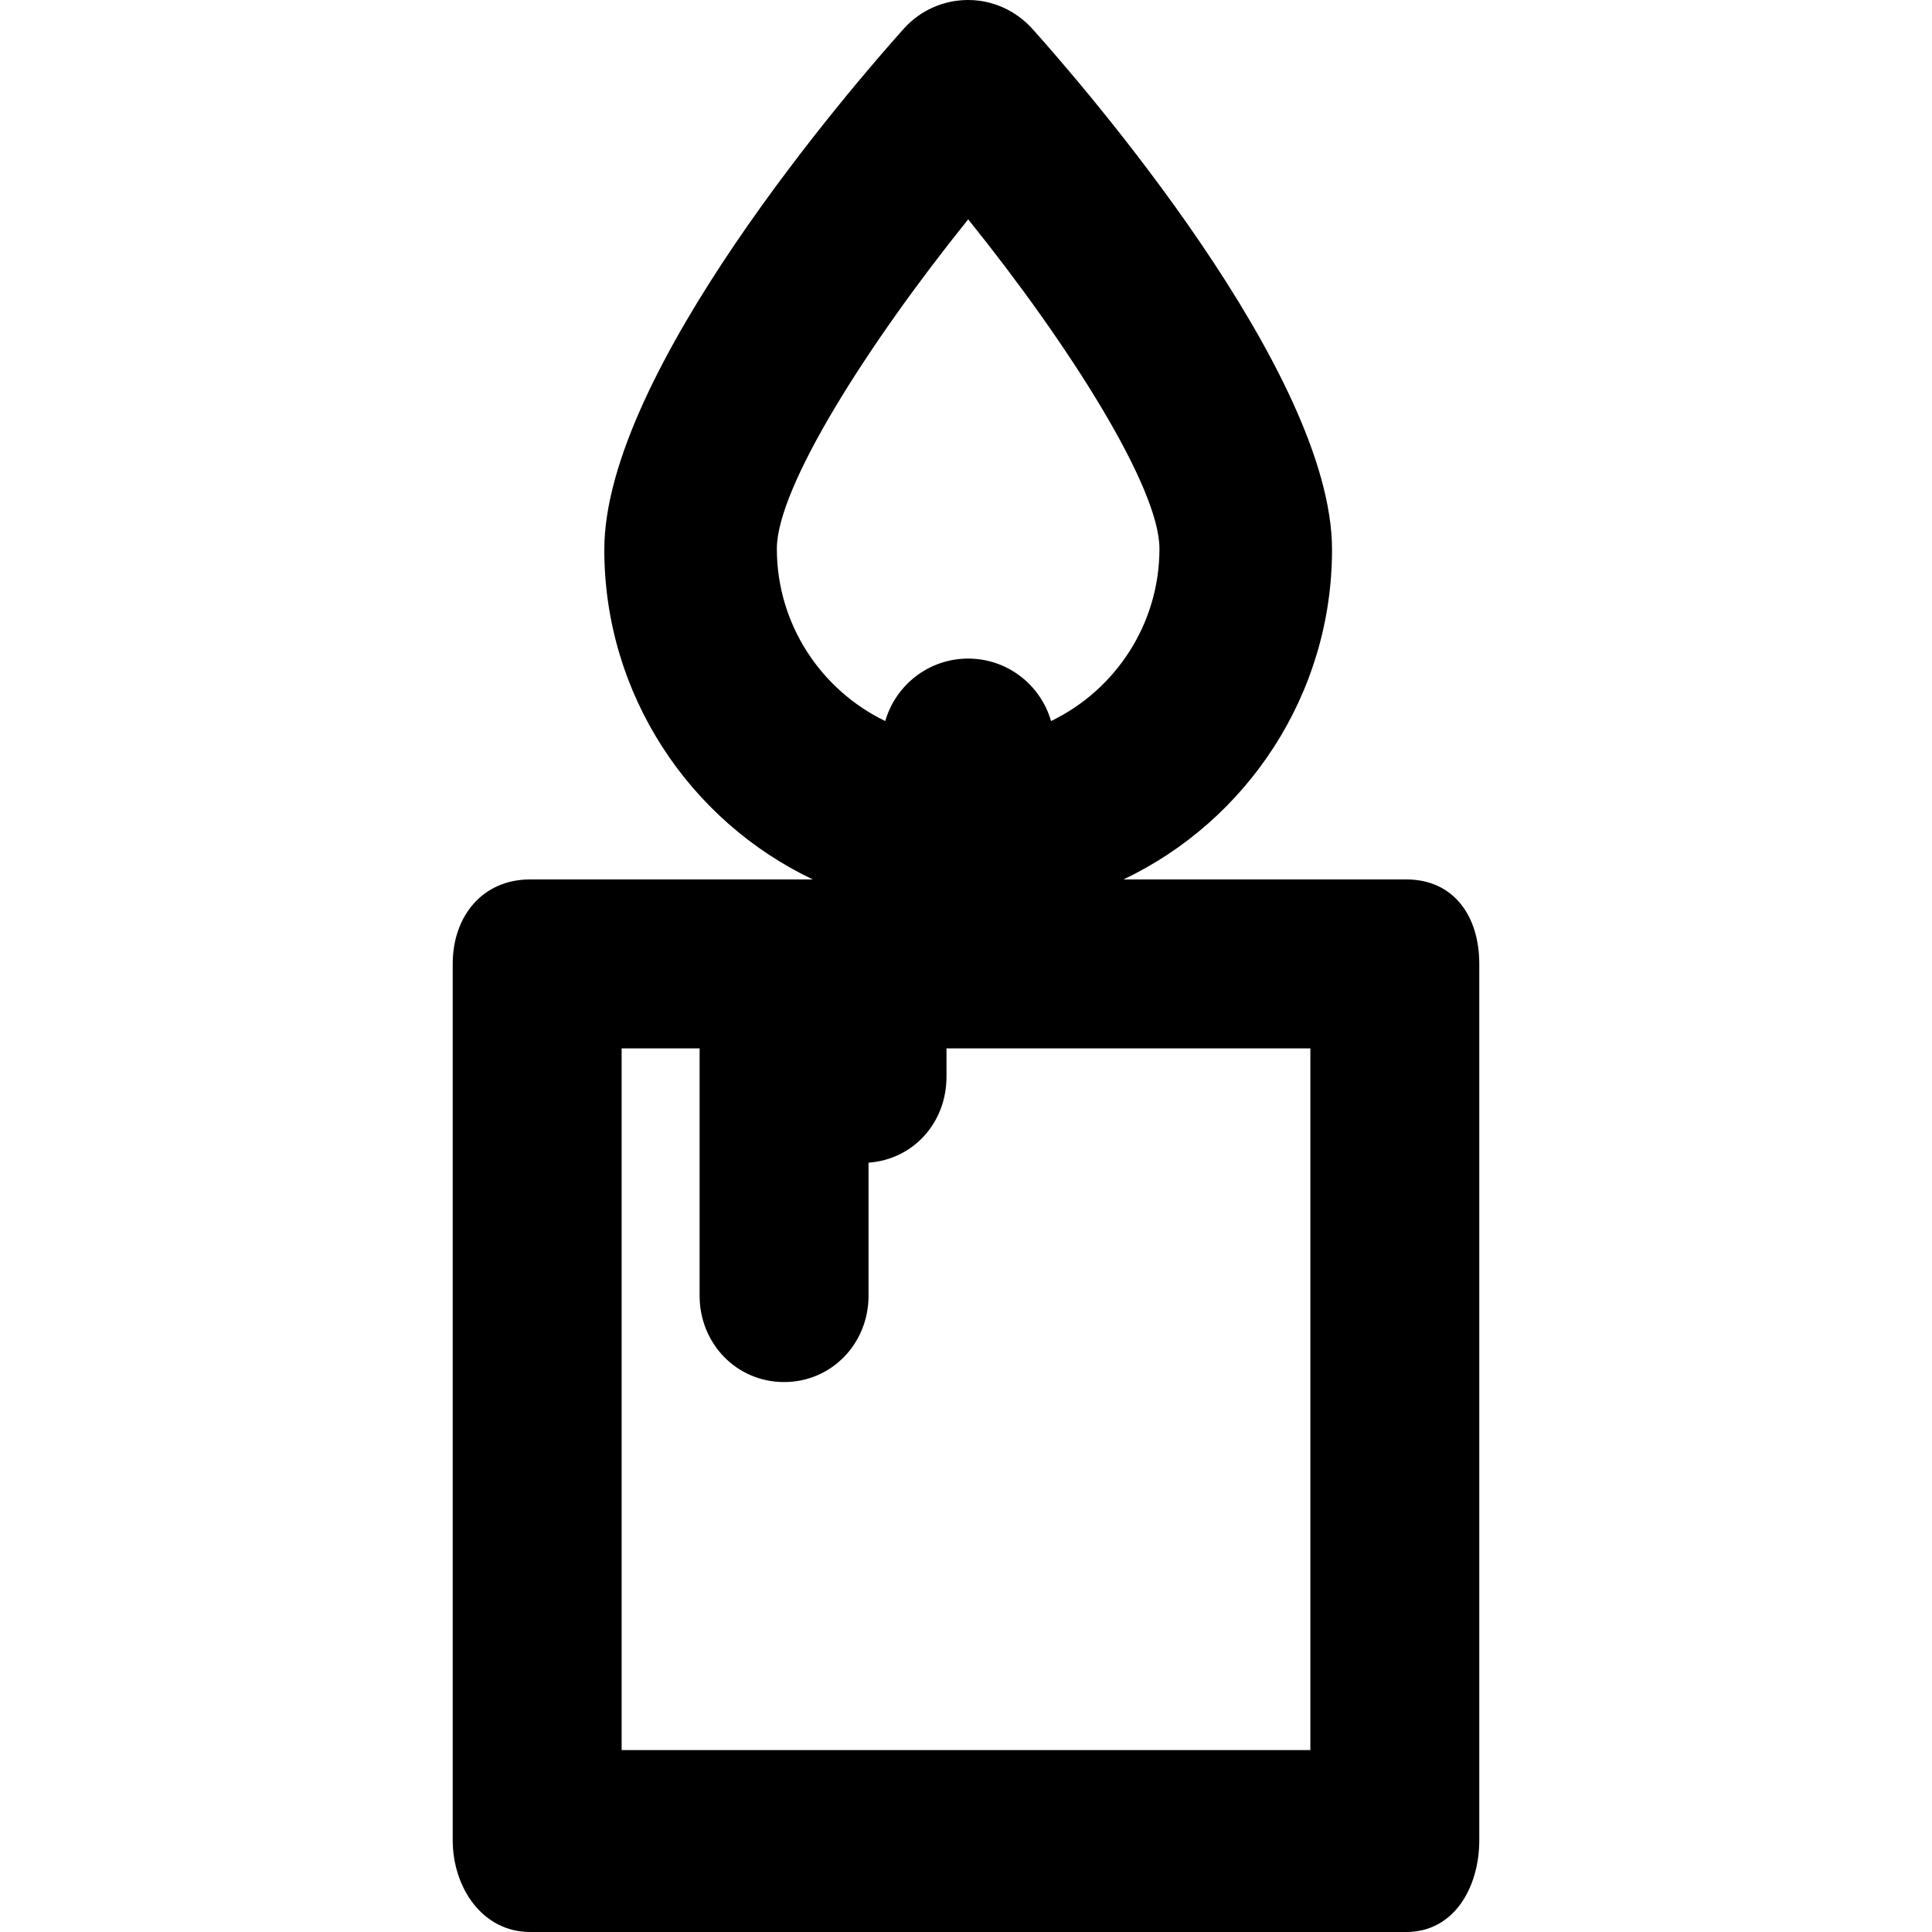 <?xml version="1.0" encoding="iso-8859-1"?>
<!-- Uploaded to: SVG Repo, www.svgrepo.com, Generator: SVG Repo Mixer Tools -->
<!DOCTYPE svg PUBLIC "-//W3C//DTD SVG 1.1//EN" "http://www.w3.org/Graphics/SVG/1.1/DTD/svg11.dtd">
<svg fill="#000000" height="800px" width="800px" version="1.1" id="Capa_1" xmlns="http://www.w3.org/2000/svg" xmlns:xlink="http://www.w3.org/1999/xlink" 
	 viewBox="0 0 297.353 297.353" xml:space="preserve">
<path d="M216.431,135.352h-43.512c18.952-9,32.092-28.438,32.092-50.768c0-27.296-38.416-71.561-46.117-80.141
	C156.375,1.636,152.782,0,149.009,0c-3.772,0-7.366,1.586-9.886,4.392c-7.699,8.582-46.115,52.907-46.115,80.201
	c0,22.331,13.14,41.76,32.092,50.76H81.587c-7.335,0-11.911,5.667-11.911,13.001v134.844c0,7.335,4.576,14.155,11.911,14.155
	h134.844c7.335,0,11.245-6.82,11.245-14.155V148.354C227.676,141.02,223.766,135.352,216.431,135.352z M149.013,33.761
	c15.509,19.245,29.438,41.24,29.438,50.685c0,11.667-6.823,21.771-16.686,26.532c-1.593-5.548-6.695-9.616-12.757-9.616
	c-6.061,0-11.163,4.068-12.757,9.616c-9.862-4.762-16.686-14.865-16.686-26.532C119.567,75.024,133.502,53.022,149.013,33.761z
	 M201.676,269.353h-106v-108h12v38.078c0,7.336,5.665,13.28,13.001,13.28c7.334,0,12.999-5.944,12.999-13.28v-20.482
	c7-0.524,12-6.24,12-13.227v-4.368h56V269.353z"/>
</svg>